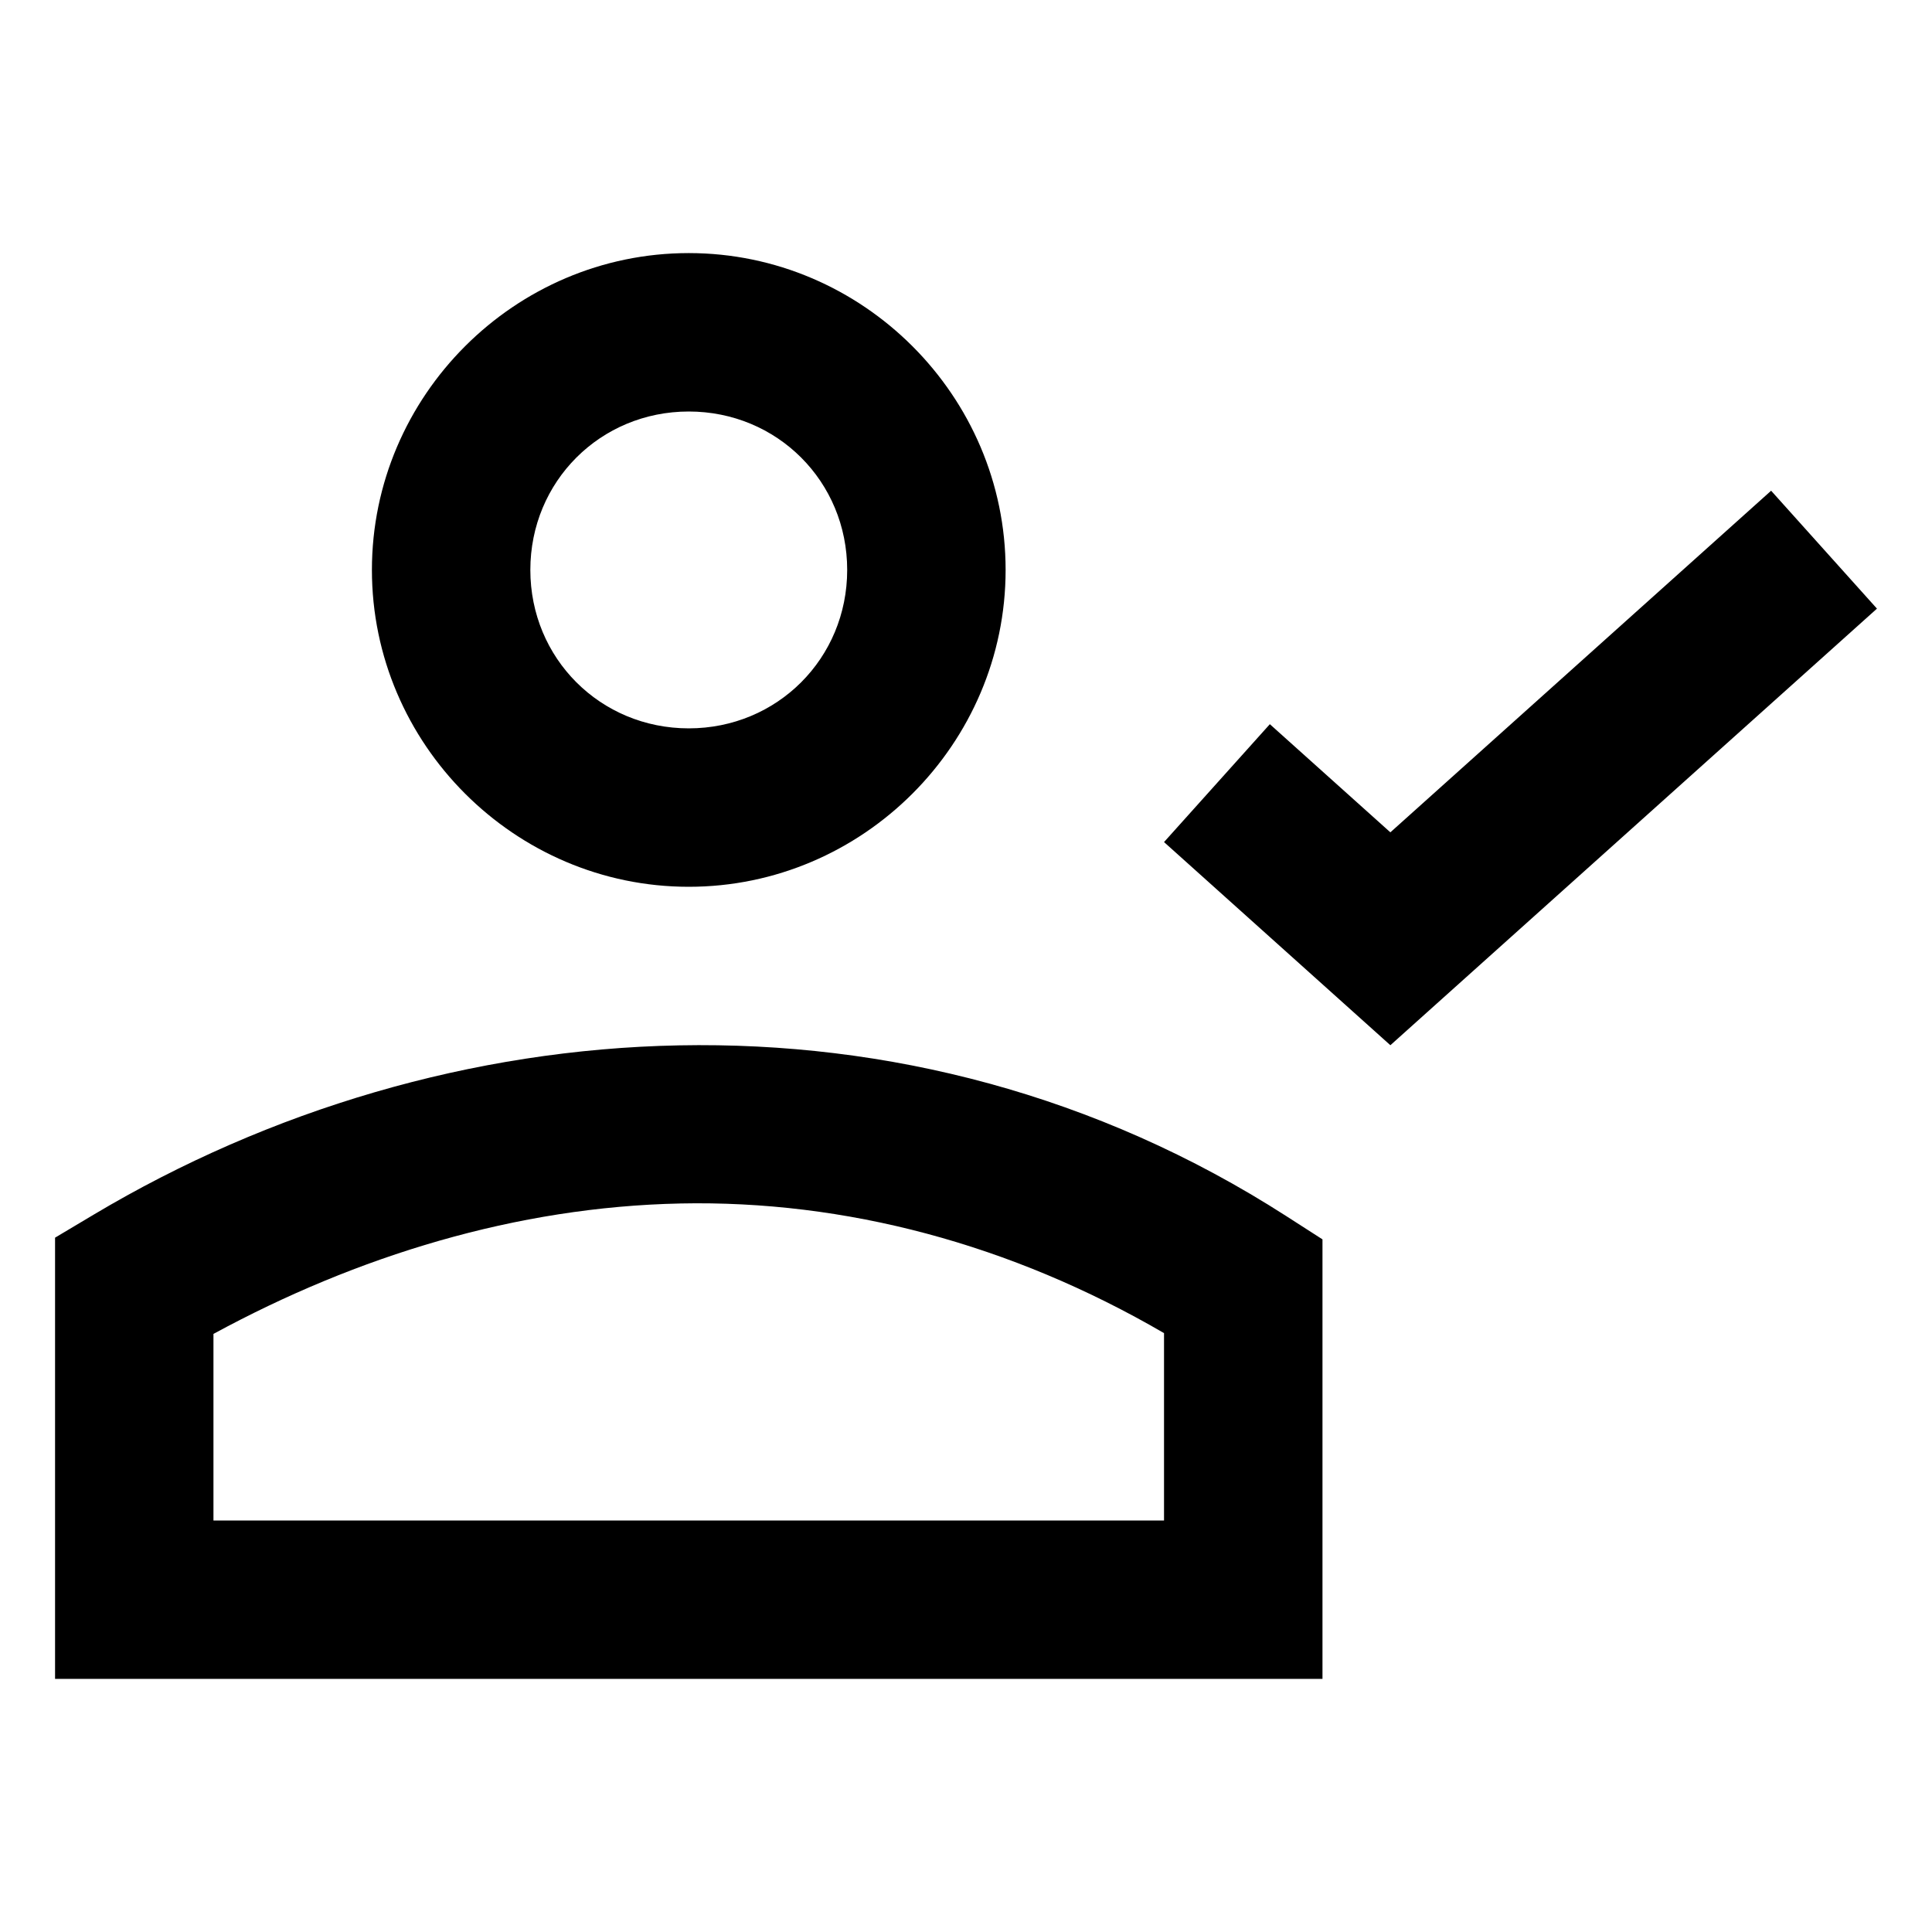 <?xml version="1.0" encoding="UTF-8"?>
<!-- Uploaded to: SVG Repo, www.svgrepo.com, Generator: SVG Repo Mixer Tools -->
<svg fill="#000000" width="800px" height="800px" version="1.1" viewBox="144 144 512 512" xmlns="http://www.w3.org/2000/svg">
 <g>
  <path d="m323.98 421.03c-54.777 1.051-108.59 17.109-155.14 44.855l-10.25 6.109v116.93h335.88v-116.48l-9.637-6.191c-50.32-32.324-106.07-46.273-160.84-45.223zm0.289 41.902c43.691-0.902 87.605 10.727 128.21 34.359v49.652h-251.91v-49.445c38.113-20.707 80.383-33.66 123.7-34.562z" fill-rule="evenodd"/>
  <path d="m326.53 211.07c-46.125 0-83.969 37.844-83.969 83.969s37.844 83.969 83.969 83.969 83.969-37.844 83.969-83.969-37.844-83.969-83.969-83.969zm0 41.984c23.438 0 41.984 18.547 41.984 41.984 0 23.434-18.547 41.984-41.984 41.984s-41.984-18.547-41.984-41.984 18.547-41.984 41.984-41.984z"/>
  <path d="m613.36 274.05-100.9 90.527-31.938-28.66-28.043 31.242 59.984 53.836 128.95-115.7-28.043-31.242z" fill-rule="evenodd"/>
 </g>
</svg>